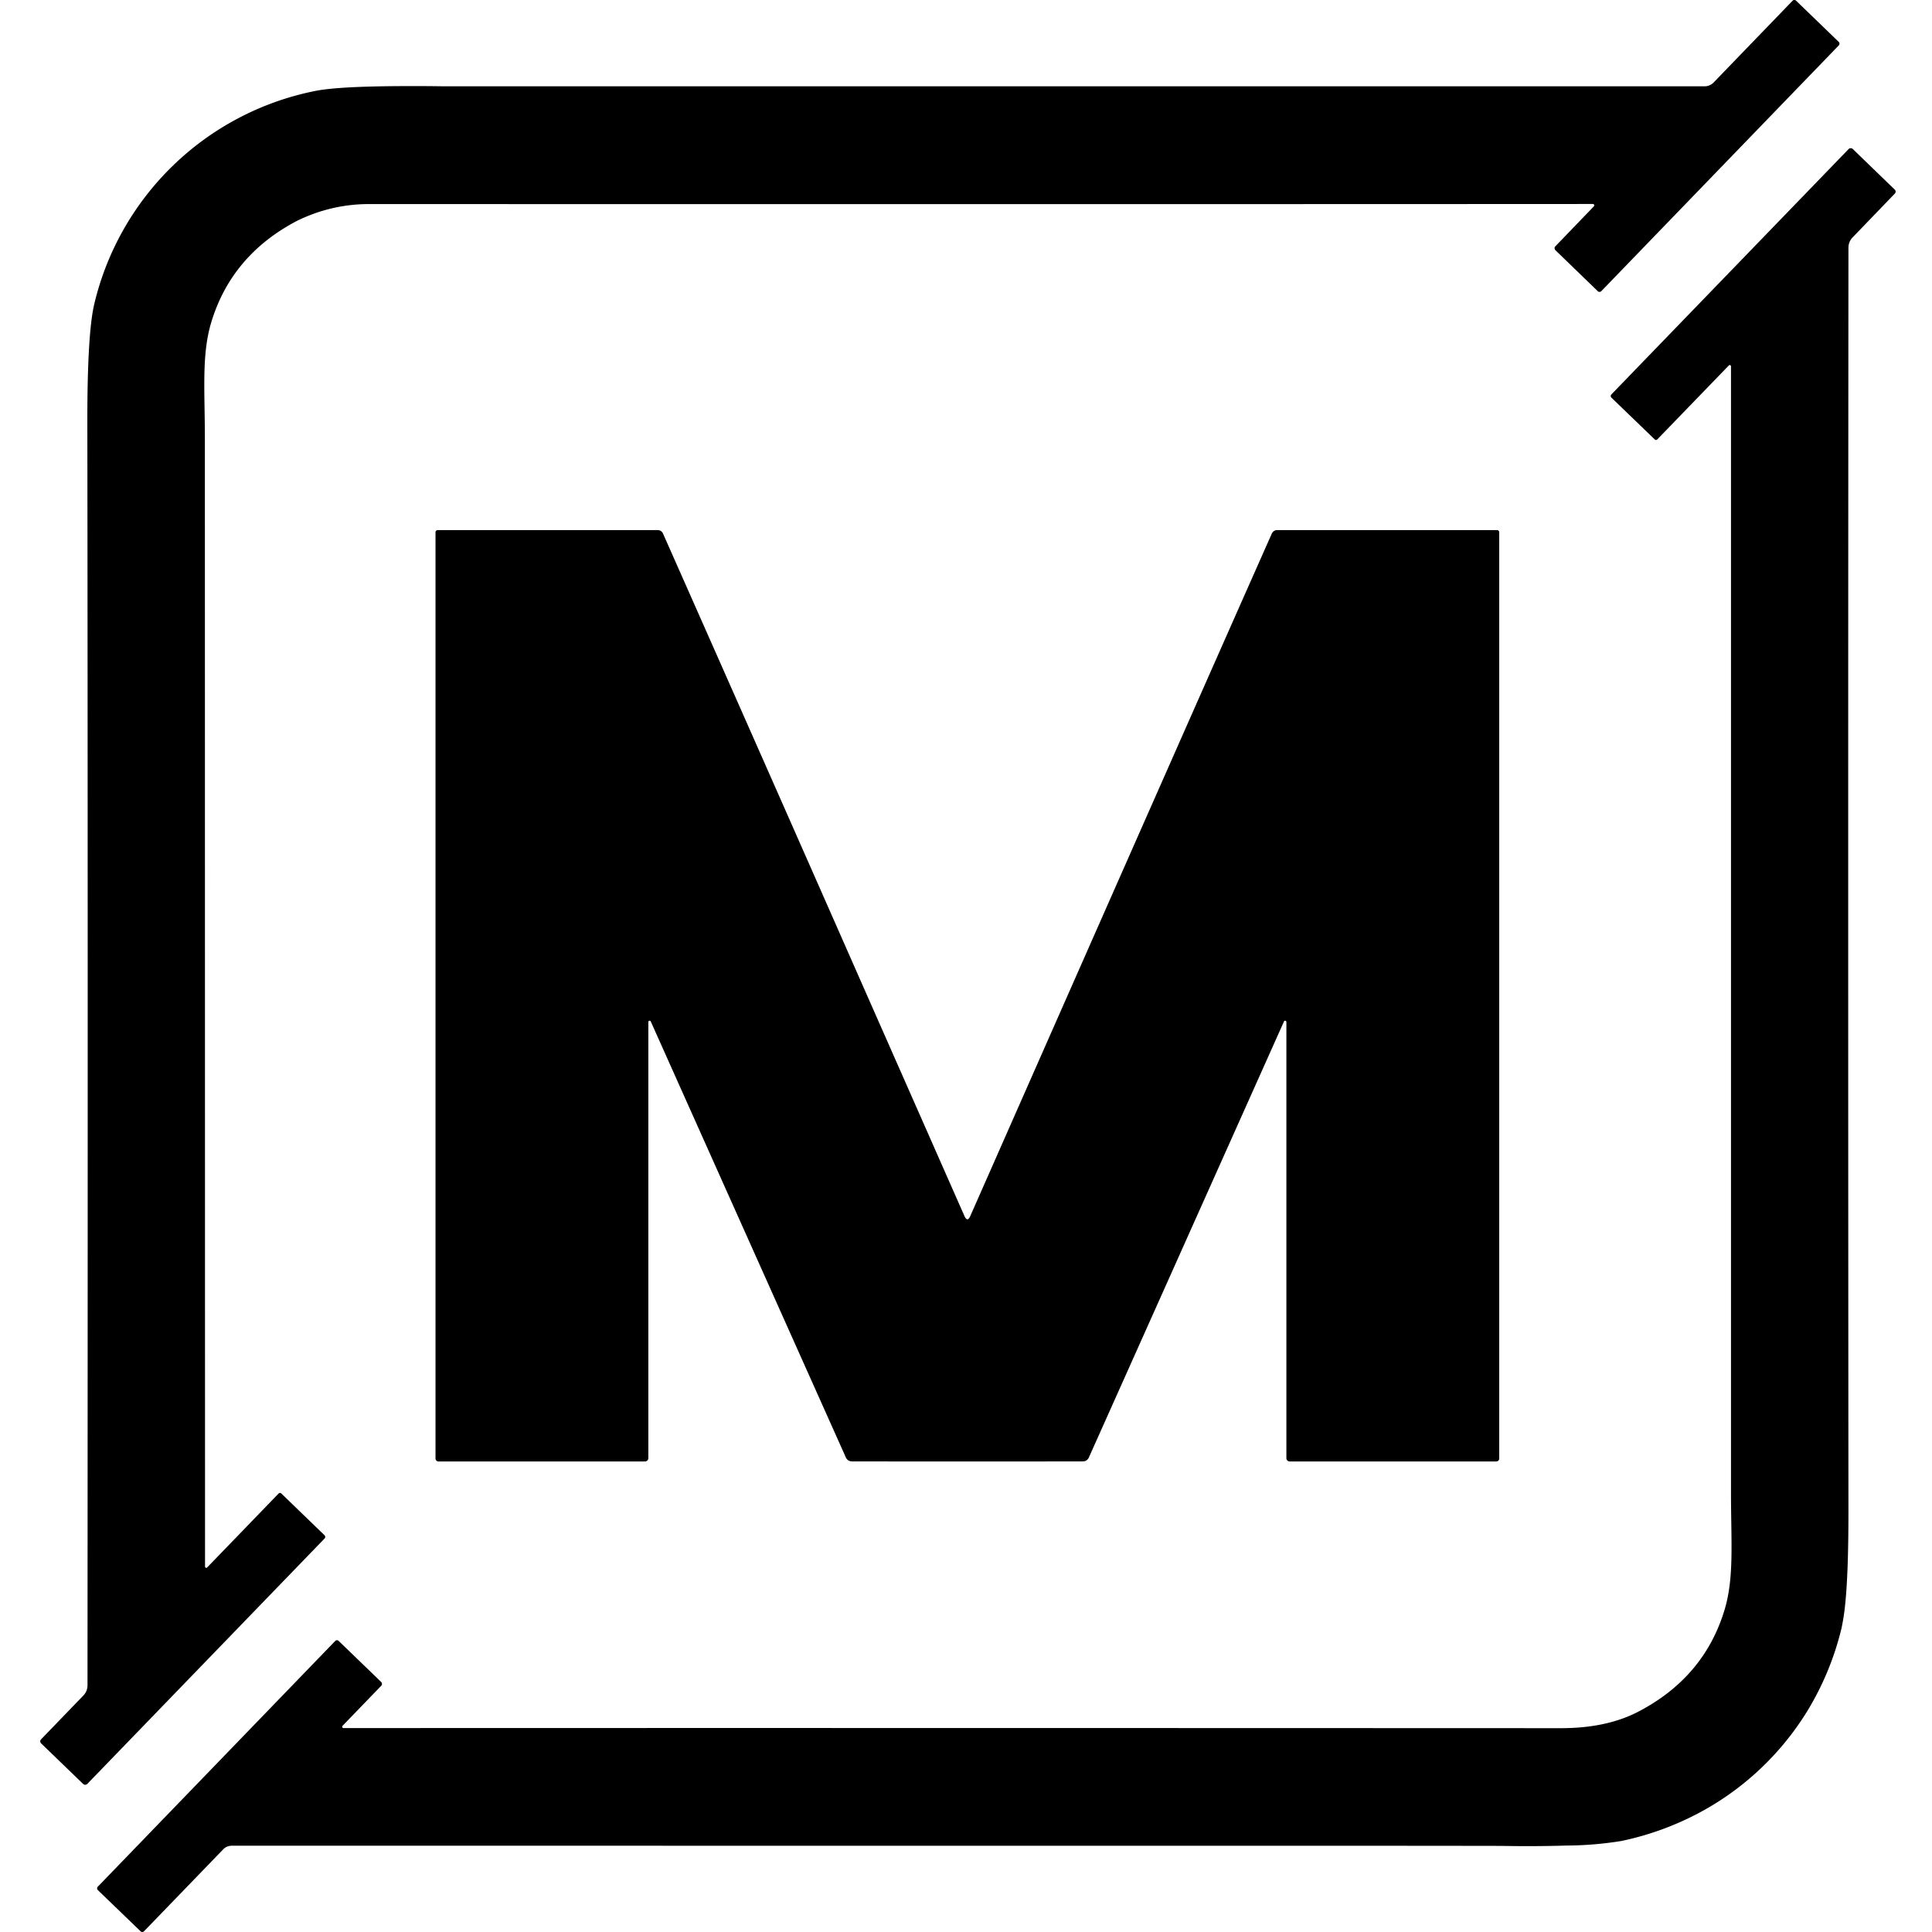 <svg fill="currentColor" fill-rule="evenodd" height="1em" style="flex:none;line-height:1" viewBox="0 0 24 24" width="1em" xmlns="http://www.w3.org/2000/svg"><title>MCP.so</title><path d="M22.99 1.841a.038.038 0 01.026.01l.522.505c.007.006.01.015.01.024 0 .01-.003.018-.01.025l-.525.545a.182.182 0 00-.051.126 10186.222 10186.222 0 000 15.705c0 .538-.015.944-.048 1.216a2.625 2.625 0 01-.038.229 3.59 3.59 0 01-.434 1.044 3.526 3.526 0 01-1.231 1.192 3.633 3.633 0 01-1.068.407 4.352 4.352 0 01-.683.057 16.002 16.002 0 01-.761.005l-.151-.001-1.028-.001-14.64-.001a.16.16 0 00-.072.018.15.15 0 00-.036.028l-.983 1.017a.03.03 0 01-.043 0l-.53-.511a.04.04 0 01-.007-.01.031.031 0 010-.024.03.03 0 01.007-.01l2.948-3.051a.03.03 0 01.044 0l.527.509a.035.035 0 01.01.024.034.034 0 01-.01.024l-.478.495a.017.017 0 00.012.03c4.254-.002 9.295-.001 15.124.001.381 0 .706-.07.974-.213.538-.285.89-.705 1.057-1.26.12-.402.079-.838.079-1.45V4.55a.015.015 0 00-.003-.008.015.015 0 00-.011-.007h-.005a.015.015 0 00-.007.004l-.889.919a.023.023 0 01-.025.006.024.024 0 01-.008-.006l-.537-.518a.028.028 0 01-.007-.03.03.03 0 01.006-.01l2.946-3.047a.037.037 0 01.027-.012zM22.296 0a.03.03 0 01.015.008l.53.512a.031.031 0 01.001.044l-2.95 3.053a.03.03 0 01-.016.008.032.032 0 01-.018-.001.03.03 0 01-.01-.007l-.526-.509a.035.035 0 01-.01-.024c-.001-.004 0-.009.001-.013a.035.035 0 01.008-.011l.478-.496a.018.018 0 00.005-.009.018.018 0 00-.007-.018.017.017 0 00-.01-.003c-3.192.002-6.827.002-10.905.002l-4.226-.001h-.071a2.011 2.011 0 00-.904.213c-.539.285-.891.705-1.058 1.26-.12.404-.078.84-.078 1.452l.002 14.002a.015.015 0 00.01.013.016.016 0 00.008.001.016.016 0 00.008-.004l.888-.919a.023.023 0 01.017-.007h.005a.024.024 0 01.012.007l.537.519a.028.028 0 01.008.02.028.028 0 01-.008.02L1.085 22.16a.036.036 0 01-.019.01.036.036 0 01-.014 0 .035.035 0 01-.02-.01l-.522-.504a.035.035 0 01-.01-.024c0-.01.003-.018.01-.025l.526-.545a.181.181 0 00.051-.126c.004-6.621.003-11.859-.002-15.713 0-.718.028-1.2.086-1.446a3.53 3.53 0 012.734-2.645c.181-.038.525-.059 1.033-.062a24.508 24.508 0 01.563.002h15.675a.153.153 0 00.11-.046l.983-1.018a.03.03 0 01.02-.009h.007z"></path><path d="M8.17 6.585a.07.07 0 01.066.043 2672.155 2672.155 0 012.51 5.68l1.233 2.794c.013.03.026.045.038.045s.025-.015.038-.045c1.775-4.024 3.023-6.85 3.744-8.474a.072.072 0 01.065-.043h2.733a.027.027 0 01.027.027v11.506a.037.037 0 01-.037.037h-2.565a.042.042 0 01-.042-.043v-5.417a.015.015 0 00-.004-.01l-.002-.002a.014.014 0 00-.004-.002l-.003-.001a.016.016 0 00-.016.007l-.001.002-2.424 5.417a.08.08 0 01-.073.048 898.655 898.655 0 01-2.872 0 .08.08 0 01-.016-.002.08.08 0 01-.057-.046l-2.424-5.417a.016.016 0 00-.007-.008.016.016 0 00-.005-.001h-.006a.015.015 0 00-.009.005.015.015 0 00-.003.01v5.417a.043.043 0 01-.026.04.039.039 0 01-.016.003H5.447a.037.037 0 01-.037-.038V6.611a.027.027 0 01.027-.026H8.17z"></path></svg>